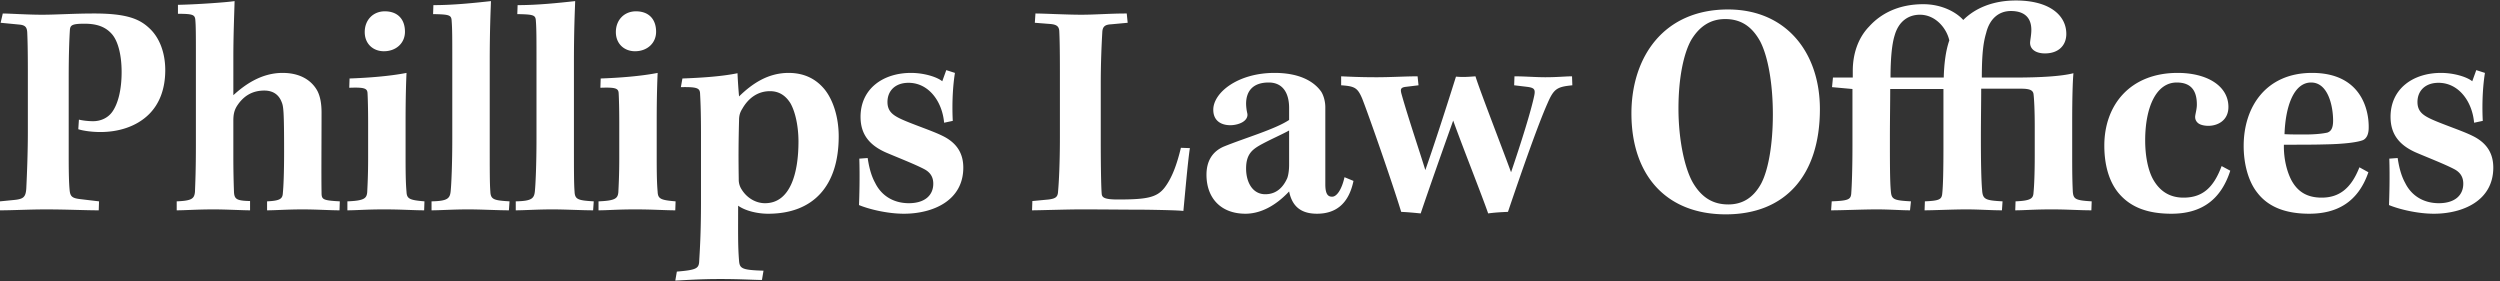 <svg width="338" height="38" viewBox="0 0 338 38" fill="none" xmlns="http://www.w3.org/2000/svg"><rect x="0" y="0" width="338" height="38" fill="#333333" stroke="none"/><path d="M3.766 17.724c0 3.012-.126 5.983-.21 7.74-.083 1.256-.418 1.465-1.84 1.59L0 27.223v1.213c1.757 0 3.933-.125 6.193-.125 2.845 0 5.272.125 7.155.125l.041-1.213-2.468-.293c-1.13-.125-1.423-.335-1.506-1.213-.084-.837-.126-2.176-.126-4.52v-10.71c0-3.18.084-5.273.167-6.528.084-.544.293-.753 1.967-.753 1.757 0 2.887.46 3.724 1.422.795.92 1.297 2.762 1.297 5.105 0 2.469-.502 4.268-1.213 5.314-.586.879-1.59 1.339-2.636 1.339-.67 0-1.381-.084-1.925-.21l-.084 1.298c.67.209 1.8.376 3.013.376 2.385 0 4.854-.711 6.569-2.427 1.339-1.338 2.176-3.305 2.176-5.941 0-2.385-.795-4.435-2.176-5.69-1.297-1.214-3.013-1.967-7.406-1.967-2.804 0-5.147.167-7.071.167-1.967 0-4.436-.167-5.314-.167L.084 3.079l2.594.251c.753.084.962.377 1.004 1.046.042.92.084 2.301.084 5.44v7.908zM24.059 1.866c1.966 0 2.26.125 2.343.753.083.878.083 2.092.083 5.23v11.59c0 3.766-.083 5.273-.125 6.486-.084.962-.46 1.213-2.469 1.297v1.213c1.214 0 2.636-.125 5.021-.125 1.716 0 3.85.125 4.896.125V27.18c-1.841-.042-2.134-.25-2.176-1.297a130.54 130.54 0 01-.084-4.895v-4.645c0-.753.084-1.339.46-1.967.921-1.464 2.176-2.133 3.725-2.133 1.297 0 2.008.669 2.343 1.548.25.585.335 1.171.335 6.694 0 3.013-.084 4.77-.168 5.607-.042.795-.376 1.046-2.134 1.13v1.213c1.13 0 2.678-.125 4.812-.125 1.883 0 3.724.125 4.98.125l.041-1.213c-2.343-.126-2.468-.251-2.468-1.213-.042-2.302 0-7.197 0-10.796 0-1.171-.168-2.134-.544-2.887-.419-.795-1.632-2.469-4.729-2.469-2.929 0-5.188 1.674-6.652 3.013V7.807c0-3.138.125-5.941.167-7.657-1.046.167-5.23.46-7.657.502v1.214zM52.031 1.53c-1.59 0-2.72 1.172-2.72 2.804 0 1.59 1.13 2.594 2.595 2.594 1.632 0 2.845-1.087 2.845-2.636 0-1.715-1.004-2.761-2.72-2.761zm5.356 25.692c-2.008-.167-2.385-.335-2.427-1.297-.084-.92-.125-2.05-.125-4.56v-4.896c0-3.64.083-5.607.125-6.612-2.343.46-5.314.67-7.699.754l-.042 1.255c2.05-.084 2.427.084 2.47.711.04.67.083 2.176.083 4.184v4.561c0 2.343-.084 3.85-.126 4.687-.083.795-.376 1.13-2.678 1.213v1.213c1.297 0 2.469-.125 4.98-.125 2.343 0 3.975.125 5.397.125l.042-1.213zM58.553 1.907c2.218.042 2.47.126 2.511.92.084 1.089.084 2.344.084 5.566v10.335c0 3.557-.126 6.193-.21 7.03-.083 1.087-.418 1.422-2.594 1.464v1.213c1.214 0 2.846-.125 4.98-.125 1.715 0 3.975.125 5.48.125l.084-1.213c-2.134-.126-2.552-.251-2.594-1.339-.083-1.046-.083-2.72-.083-6.862V8.435c0-4.52.125-6.946.167-8.285-2.301.251-5.063.544-7.783.544l-.042 1.213zM69.94 1.907c2.217.042 2.468.126 2.51.92.083 1.089.083 2.344.083 5.566v10.335c0 3.557-.125 6.193-.209 7.03-.084 1.087-.418 1.422-2.594 1.464v1.213c1.213 0 2.845-.125 4.98-.125 1.715 0 3.974.125 5.48.125l.084-1.213c-2.134-.126-2.552-.251-2.594-1.339-.084-1.046-.084-2.72-.084-6.862V8.435c0-4.52.126-6.946.168-8.285-2.302.251-5.063.544-7.783.544l-.042 1.213zM85.984 1.53c-1.59 0-2.72 1.172-2.72 2.804 0 1.59 1.13 2.594 2.595 2.594 1.631 0 2.845-1.087 2.845-2.636 0-1.715-1.004-2.761-2.72-2.761zm5.356 25.692c-2.009-.167-2.385-.335-2.427-1.297-.084-.92-.126-2.05-.126-4.56v-4.896c0-3.64.084-5.607.126-6.612-2.343.46-5.314.67-7.699.754l-.042 1.255c2.05-.084 2.427.084 2.469.711.042.67.084 2.176.084 4.184v4.561c0 2.343-.084 3.85-.126 4.687-.084.795-.377 1.13-2.678 1.213v1.213c1.297 0 2.469-.125 4.98-.125 2.343 0 3.974.125 5.397.125l.042-1.213zM91.3 37.934c1.13-.042 3.139-.21 6.068-.21 2.761 0 4.644.126 5.648.126l.21-1.255c-2.929-.084-3.222-.293-3.306-1.34-.167-2.008-.125-3.89-.125-7.447.92.67 2.552 1.088 4.058 1.088 6.151 0 9.54-3.808 9.54-10.46 0-2.595-.753-4.896-1.883-6.32-1.087-1.338-2.636-2.259-4.895-2.259-2.762 0-4.896 1.423-6.695 3.18a69.594 69.594 0 01-.21-3.138c-2.217.46-5.146.628-7.447.712l-.21 1.171c2.177-.042 2.553.126 2.595.837.042.795.126 2.218.126 5.481v9.122c0 4.477-.168 6.779-.252 8.243-.083.837-.46 1.046-3.012 1.255l-.21 1.214zm12.135-10.46c-1.255 0-2.469-.712-3.18-1.884a2.39 2.39 0 01-.377-1.339c-.042-2.761-.042-4.812.042-7.992 0-.711.167-1.13.46-1.59.795-1.38 2.051-2.343 3.724-2.343 1.256 0 2.134.628 2.762 1.632.669 1.172 1.088 3.138 1.088 5.188 0 4.226-1.088 8.327-4.519 8.327zM128.815 16.343c-.083-1.59-.084-4.142.293-6.486l-1.171-.376-.544 1.506c-.712-.586-2.469-1.13-4.227-1.13-3.765 0-6.82 2.134-6.82 5.942 0 2.26 1.088 3.808 3.515 4.854 1.464.627 3.724 1.506 5.021 2.176.921.46 1.297 1.13 1.297 2.008 0 1.59-1.171 2.636-3.305 2.636-2.009 0-3.683-.962-4.561-2.761-.628-1.13-.879-2.511-1.004-3.348l-1.13.084c.083 2.51 0 5.23-.042 6.276 1.297.544 3.808 1.172 6.067 1.172 3.85 0 8.034-1.716 8.034-6.235 0-1.883-.837-3.347-2.845-4.31-1.507-.753-4.812-1.799-6.068-2.51-.836-.46-1.339-1.004-1.339-2.05 0-1.507 1.047-2.595 2.846-2.595 2.719 0 4.561 2.51 4.812 5.398l1.171-.251zM159.659 19.983c-.544 2.26-1.214 4.1-2.218 5.398-1.046 1.339-2.427 1.59-6.318 1.59-1.883 0-2.134-.293-2.176-.795-.083-1.088-.125-4.017-.125-7.364v-7.28c0-3.306.125-5.65.209-7.198.042-.711.335-1.004 1.171-1.046l2.26-.209-.126-1.255c-2.301 0-4.267.167-6.15.167-1.925 0-5.105-.167-6.193-.167l-.084 1.255 2.134.167c.837.084 1.13.335 1.172.963.042.878.084 2.217.084 5.565v8.787c0 3.389-.126 6.025-.252 7.364-.041.711-.334.92-1.255 1.046l-2.217.21-.042 1.254c1.004 0 4.728-.125 6.569-.125 3.18 0 6.402.042 8.829.042 2.468.042 4.309.083 5.063.167.251-2.594.585-6.527.878-8.494l-1.213-.042zM181.777 23.958c-.376 1.674-1.046 2.636-1.673 2.636-.502 0-.921-.25-.921-1.673V14.5c0-.752-.209-1.547-.544-2.091-.669-.963-2.343-2.553-6.318-2.553-4.979 0-8.285 2.678-8.285 4.98 0 1.548 1.13 2.092 2.302 2.092.669 0 1.422-.21 1.841-.544.334-.251.544-.628.46-1.046a6.072 6.072 0 01-.167-1.297c0-1.758.962-2.887 3.054-2.887 1.967 0 2.762 1.506 2.762 3.43v1.633c-1.883 1.255-5.942 2.426-8.829 3.598-1.548.67-2.343 1.966-2.343 3.808 0 3.138 1.925 5.272 5.272 5.272 2.008 0 4.059-1.046 5.9-3.013.376 1.841 1.422 3.013 3.765 3.013 2.427 0 4.268-1.214 4.938-4.436l-1.214-.502zm-7.489-1.715c0 .711-.084 1.38-.251 1.84-.503 1.13-1.381 2.177-2.971 2.177-1.758 0-2.594-1.674-2.594-3.473 0-1.841.753-2.51 1.841-3.138 1.255-.712 3.012-1.465 3.975-2.009v4.603zM181.325 11.531c1.841.126 2.218.335 2.845 1.8.963 2.468 4.059 11.339 5.272 15.314.921.041 1.758.125 2.636.209 1.172-3.473 2.888-8.327 4.394-12.553 1.339 3.724 3.891 10.126 4.728 12.553.921-.126 1.716-.168 2.678-.21 2.05-6.066 4.142-11.966 5.314-14.602.879-2.05 1.297-2.302 3.389-2.51l-.042-1.214c-.836 0-2.008.125-3.598.125-1.339 0-2.803-.125-4.184-.125l-.042 1.213 1.757.21c.963.125 1.13.334.963 1.17-.419 2.051-1.8 6.445-3.139 10.378-1.046-2.887-4.267-11.172-4.811-12.971-1.13.083-1.674.125-2.636.042-1.549 4.937-3.139 9.79-4.143 12.636-.837-2.72-2.343-7.155-3.222-10.293-.167-.628-.125-.879.586-.963l1.716-.209-.126-1.213c-1.632 0-3.598.125-5.565.125-2.301 0-3.724-.083-4.77-.125v1.213zM233.624 1.28c-8.745 0-13.055 6.485-13.055 14.059 0 8.243 4.603 13.64 12.762 13.64 8.034 0 12.72-5.272 12.72-14.226 0-7.615-4.519-13.473-12.427-13.473zm-.377 1.297c2.176 0 3.64 1.046 4.728 3.013 1.088 2.092 1.716 5.816 1.716 9.874 0 3.975-.586 7.49-1.59 9.373-1.13 2.05-2.678 2.803-4.435 2.803-1.967 0-3.515-.836-4.729-2.845-1.129-1.883-2.008-5.774-2.008-10.126 0-4.31.753-7.531 1.715-9.247 1.13-1.883 2.636-2.845 4.603-2.845zM247.816 10.485l-.126 1.297 2.762.251v7.7c0 3.096-.084 5.397-.168 6.485-.083.753-.418.92-2.636 1.004l-.083 1.213c1.59 0 4.268-.125 6.192-.125 1.716 0 3.264.125 4.477.125l.126-1.213c-2.343-.126-2.636-.251-2.72-1.423-.125-1.255-.125-3.975-.125-7.071 0-2.636.042-4.896.042-6.695h7.196v7.783c0 2.929-.041 5.314-.167 6.402-.084.753-.418.92-2.343 1.004l-.042 1.213c1.297 0 3.808-.125 5.649-.125 1.757 0 3.263.125 4.812.125l.083-1.213c-2.301-.126-2.678-.251-2.761-1.506-.126-1.381-.168-4.143-.168-6.988 0-2.636.042-5.021.042-6.737h5.398c1.171 0 1.59.21 1.674.712.083.627.167 2.176.167 4.477v3.766c0 2.678-.084 4.31-.167 5.104-.042.795-.377 1.088-2.427 1.172l-.042 1.213c1.297 0 2.469-.125 4.937-.125 2.134 0 3.724.125 5.356.125l.042-1.213c-2.176-.126-2.469-.293-2.552-1.297-.042-.92-.084-1.925-.084-4.645v-4.644c0-3.891.084-5.774.167-6.737-1.632.419-4.477.586-7.95.586h-4.435c0-3.473.251-4.895.586-6.025.46-1.883 1.673-2.971 3.347-2.971 1.799 0 2.762.879 2.762 2.552 0 .628-.126 1.214-.168 1.674-.042.962.795 1.506 2.009 1.506 1.841 0 2.887-1.088 2.887-2.636 0-2.51-2.26-4.519-6.82-4.519-3.18 0-5.565 1.088-7.114 2.636-.878-1.004-2.845-2.134-5.397-2.134-3.39 0-5.775 1.298-7.323 3.013-1.506 1.548-2.217 3.724-2.217 5.984v.92h-2.678zm7.782 0c0-2.385.168-4.435.544-5.649.544-1.966 1.883-2.845 3.431-2.845 2.093 0 3.599 1.8 3.975 3.473-.502 1.423-.711 3.264-.753 5.021h-7.197zM300.363 22.452c-1.088 2.929-2.594 4.268-5.147 4.268-1.883 0-3.264-.879-4.184-2.594-.67-1.297-1.004-3.18-1.004-5.147 0-4.435 1.464-7.824 4.268-7.824 1.924 0 2.719 1.088 2.719 2.97 0 .544-.125.963-.209 1.465-.084.46.084.837.419 1.088.334.25.92.334 1.339.334 1.255 0 2.719-.71 2.719-2.552 0-2.845-2.887-4.603-6.862-4.603-6.402 0-9.916 4.31-9.916 9.833 0 2.595.627 4.812 1.882 6.36 1.549 1.883 3.808 2.846 7.197 2.846 4.226 0 6.737-2.05 7.95-5.816l-1.171-.628zM318.993 22.62c-1.13 2.886-2.762 4.1-5.105 4.1-1.966 0-3.222-.795-4.059-2.301-.627-1.172-1.088-2.93-1.046-4.854 2.009 0 4.185 0 5.482-.042 2.719-.042 4.519-.293 5.23-.586.502-.25.753-.837.753-1.674.042-2.385-1.004-7.406-7.657-7.406-6.235 0-9.247 4.603-9.247 9.875 0 2.51.669 4.854 1.841 6.318 1.381 1.8 3.598 2.846 7.029 2.846 3.766 0 6.611-1.59 7.992-5.607l-1.213-.67zm-6.528-11.465c2.344 0 2.971 3.305 2.971 5.146 0 1.046-.293 1.465-.795 1.632-.586.125-1.548.251-3.054.251-.921 0-1.841 0-2.72-.042.126-3.766 1.255-6.987 3.598-6.987zM335.671 16.343c-.084-1.59-.084-4.142.293-6.486l-1.172-.376-.544 1.506c-.711-.586-2.469-1.13-4.226-1.13-3.766 0-6.82 2.134-6.82 5.942 0 2.26 1.087 3.808 3.514 4.854 1.465.627 3.724 1.506 5.021 2.176.921.46 1.298 1.13 1.298 2.008 0 1.59-1.172 2.636-3.306 2.636-2.008 0-3.682-.962-4.561-2.761-.627-1.13-.879-2.511-1.004-3.348l-1.13.084c.084 2.51 0 5.23-.042 6.276 1.297.544 3.808 1.172 6.068 1.172 3.849 0 8.033-1.716 8.033-6.235 0-1.883-.837-3.347-2.845-4.31-1.506-.753-4.812-1.799-6.067-2.51-.837-.46-1.339-1.004-1.339-2.05 0-1.507 1.046-2.595 2.845-2.595 2.72 0 4.561 2.51 4.812 5.398l1.172-.251z" fill="#fff"/></svg>
